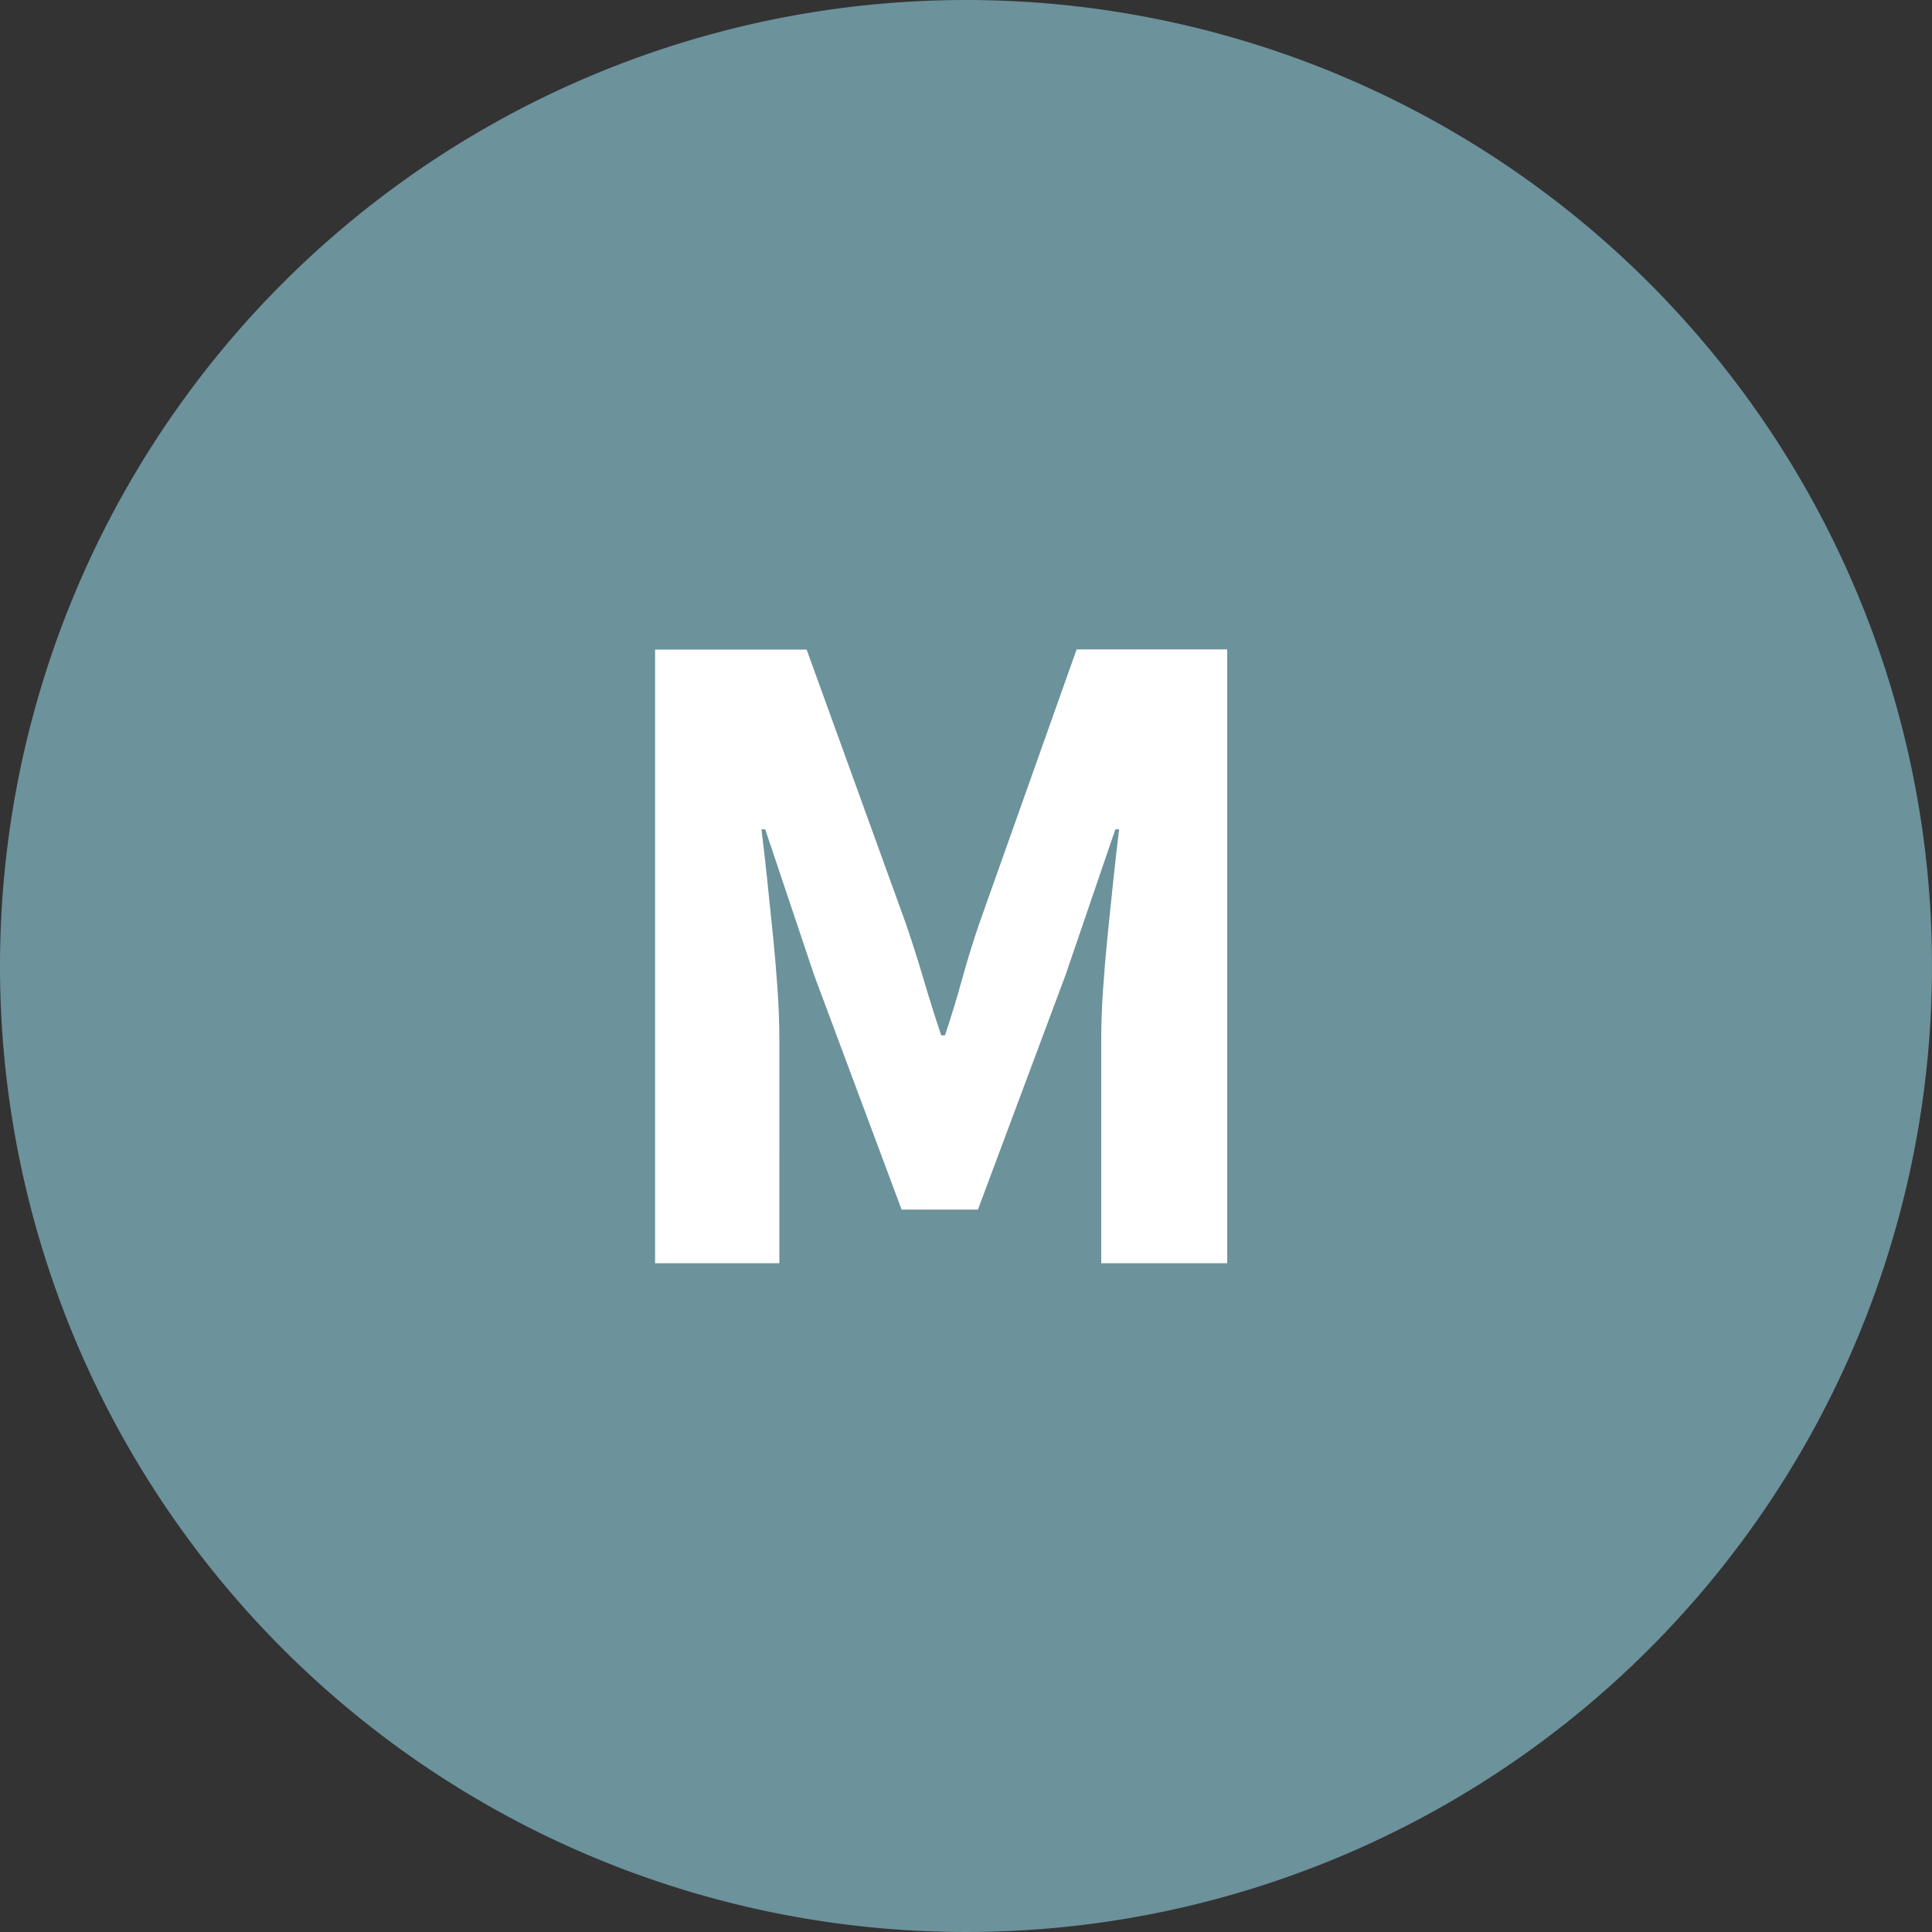<svg xmlns="http://www.w3.org/2000/svg" width="78" height="78" viewBox="0 0 78 78">
  <rect x="0" y="0" width="78" height="78" fill="#333333" stroke="none"/>
  <g id="Gruppe_1226" data-name="Gruppe 1226" transform="translate(-53 -21)">
    <path id="Pfad_683" data-name="Pfad 683" d="M39,0A39,39,0,1,1,0,39,39,39,0,0,1,39,0Z" transform="translate(53 21)" fill="#6c929c"/>
    <path id="Pfad_682" data-name="Pfad 682" d="M-11.552,0V-24.776h6.118l3.99,11.02q.38,1.1.722,2.261T0-9.2H.152q.38-1.14.7-2.3t.7-2.261l3.914-11.02h6.08V0H6.46V-9.082q0-.912.076-2.014t.19-2.223q.114-1.121.228-2.2t.228-2H7.03l-2.014,5.89L1.482-2.166H-1.6L-5.13-11.628l-1.976-5.89h-.152q.114.912.228,2t.228,2.2q.114,1.121.19,2.223t.076,2.014V0Z" transform="translate(91 72)" fill="#fff"/>
  </g>
</svg>

